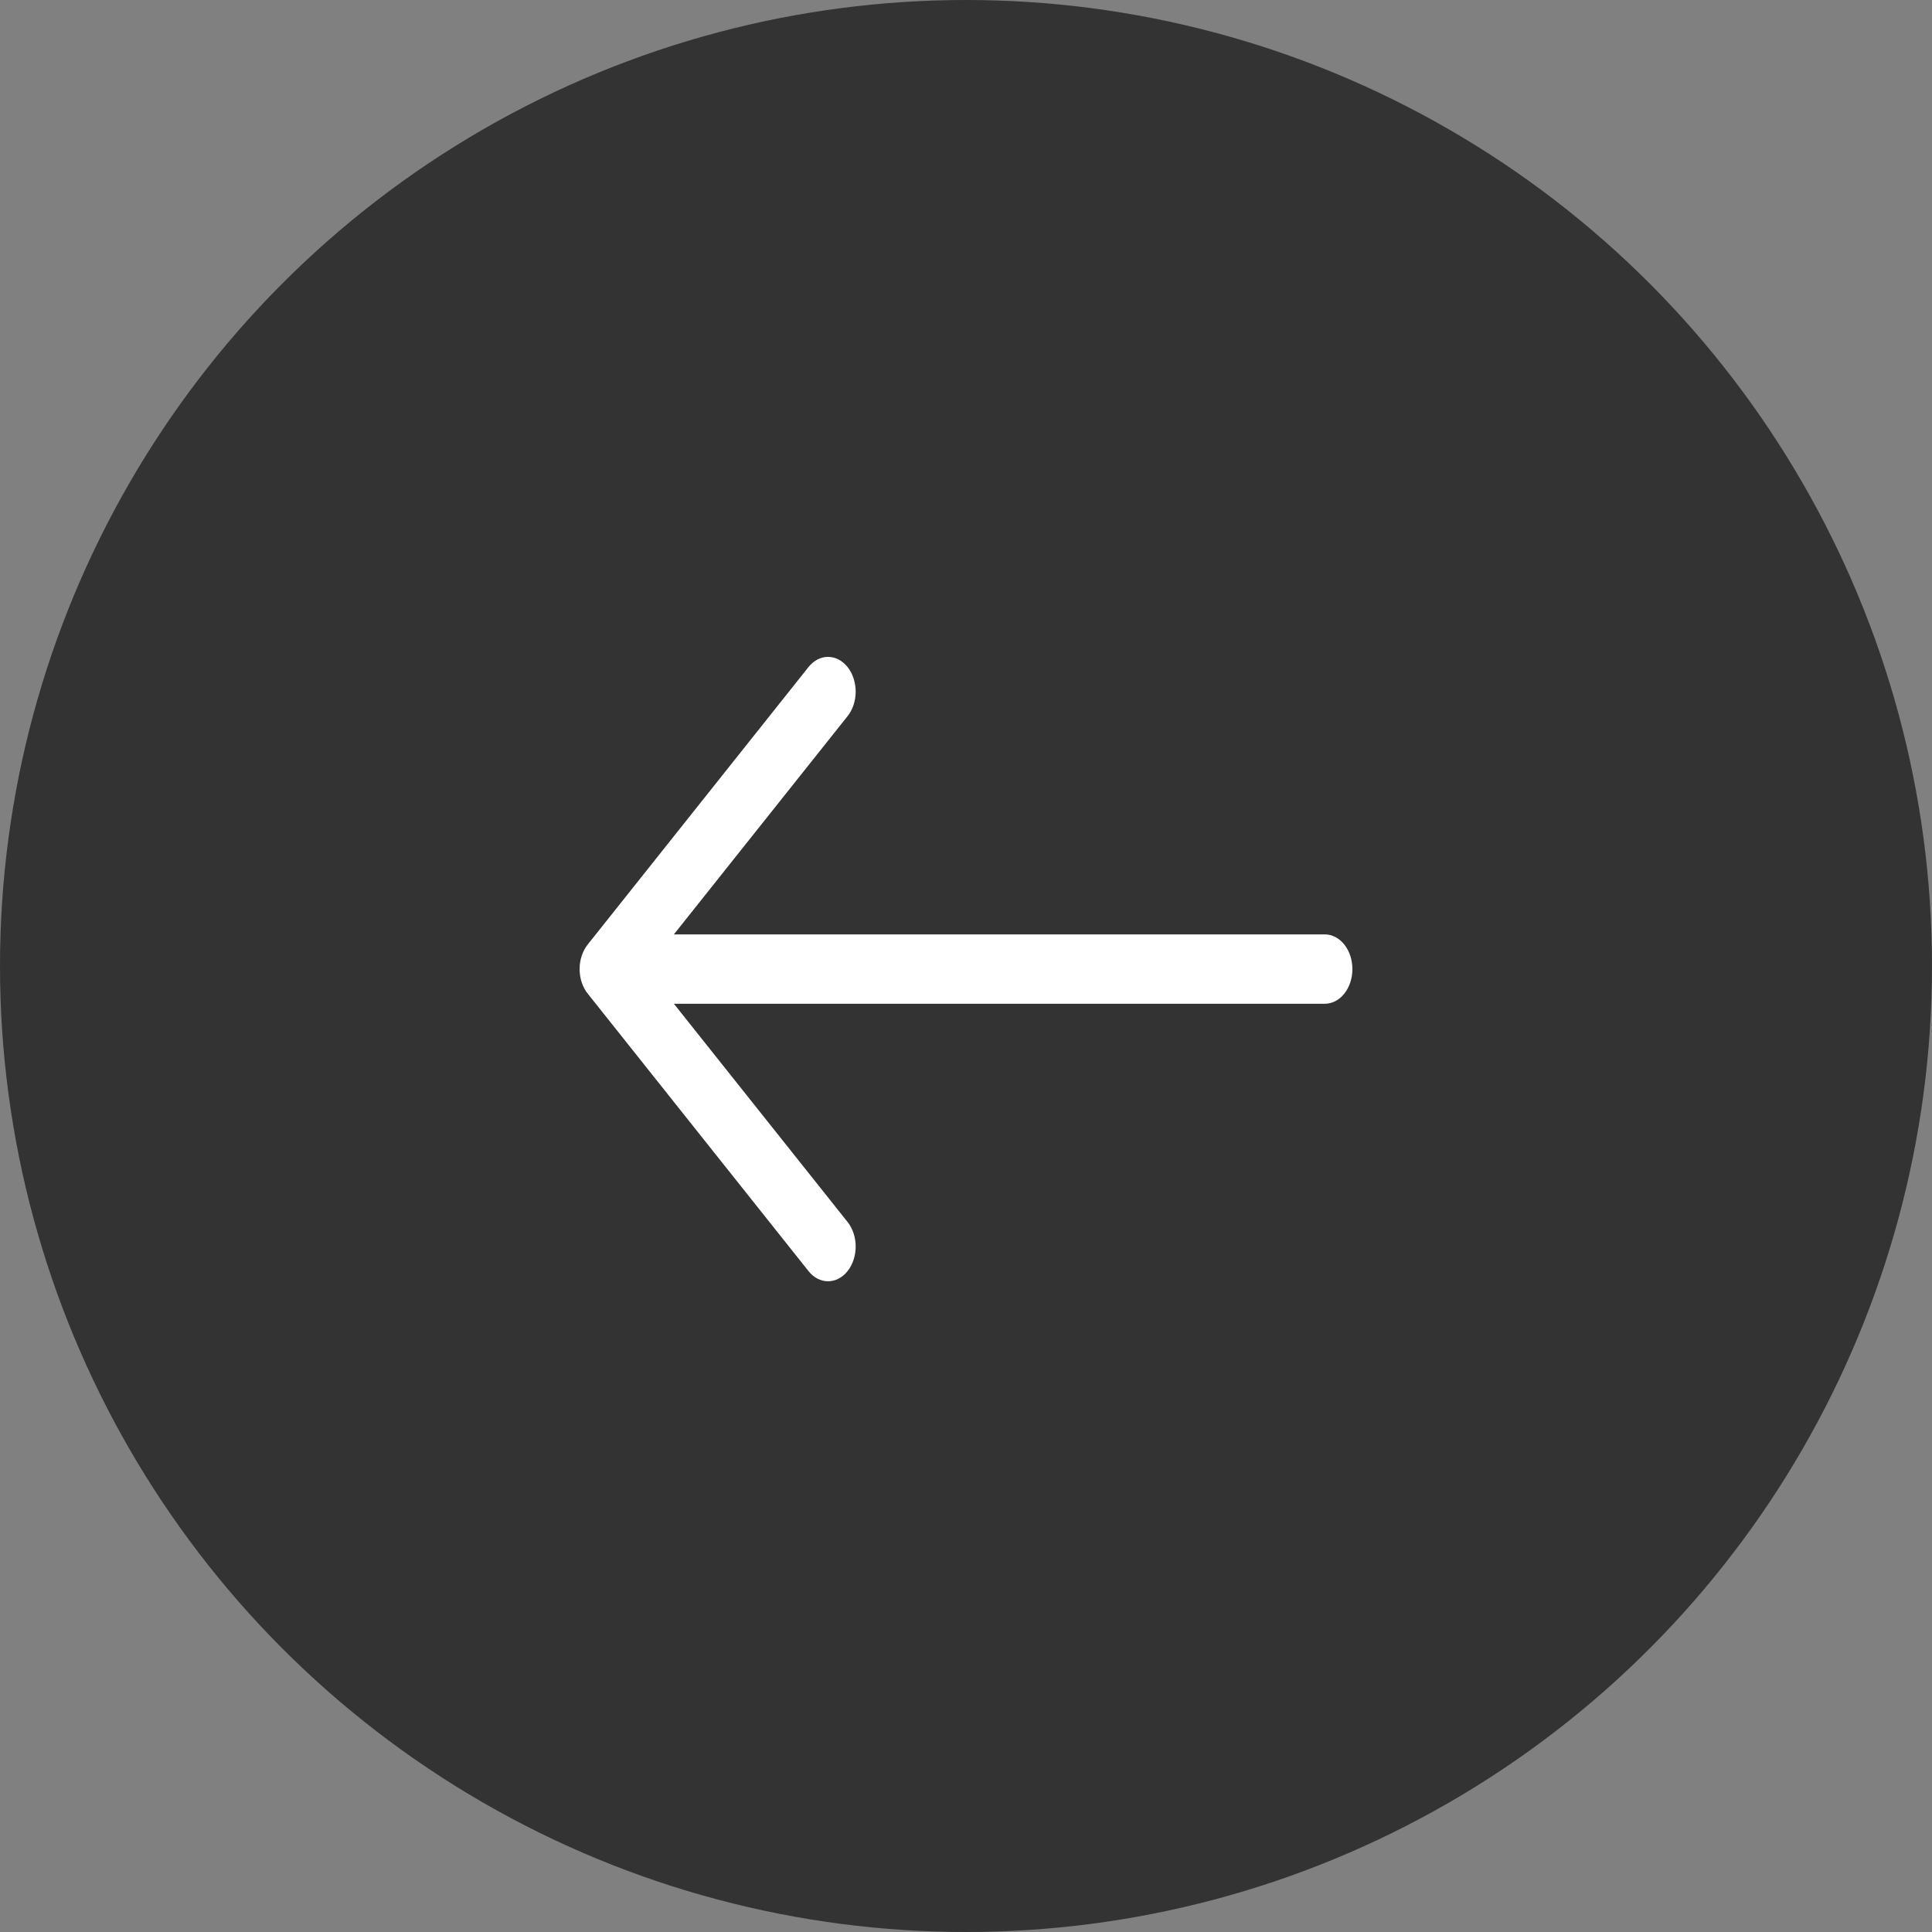 <svg width="50" height="50" viewBox="0 0 50 50" fill="none" xmlns="http://www.w3.org/2000/svg">
<rect x="0" y="0" width="50" height="50" fill="#808080" stroke="none"/>
<circle cx="25" cy="25" r="25" fill="black" fill-opacity="0.6"/>
<path fill-rule="evenodd" clip-rule="evenodd" d="M35 25.08C35 24.842 34.925 24.613 34.791 24.445C34.657 24.277 34.475 24.182 34.286 24.182H17.44L21.935 18.534C22.002 18.451 22.054 18.352 22.09 18.243C22.126 18.134 22.145 18.017 22.145 17.899C22.145 17.781 22.126 17.664 22.09 17.555C22.054 17.446 22.002 17.347 21.935 17.263C21.869 17.18 21.79 17.114 21.703 17.068C21.616 17.023 21.523 17 21.429 17C21.335 17 21.242 17.023 21.156 17.068C21.069 17.114 20.99 17.18 20.924 17.263L15.21 24.444C15.143 24.527 15.091 24.627 15.055 24.736C15.018 24.845 15 24.962 15 25.08C15 25.198 15.018 25.315 15.055 25.424C15.091 25.533 15.143 25.632 15.21 25.715L20.924 32.896C20.99 32.98 21.069 33.046 21.156 33.091C21.242 33.136 21.335 33.159 21.429 33.159C21.523 33.159 21.616 33.136 21.703 33.091C21.79 33.046 21.869 32.98 21.935 32.896C22.002 32.812 22.054 32.714 22.09 32.604C22.126 32.495 22.145 32.379 22.145 32.261C22.145 32.142 22.126 32.026 22.09 31.917C22.054 31.808 22.002 31.708 21.935 31.625L17.44 25.977H34.286C34.475 25.977 34.657 25.883 34.791 25.714C34.925 25.546 35 25.318 35 25.08Z" fill="white"/>
</svg>
